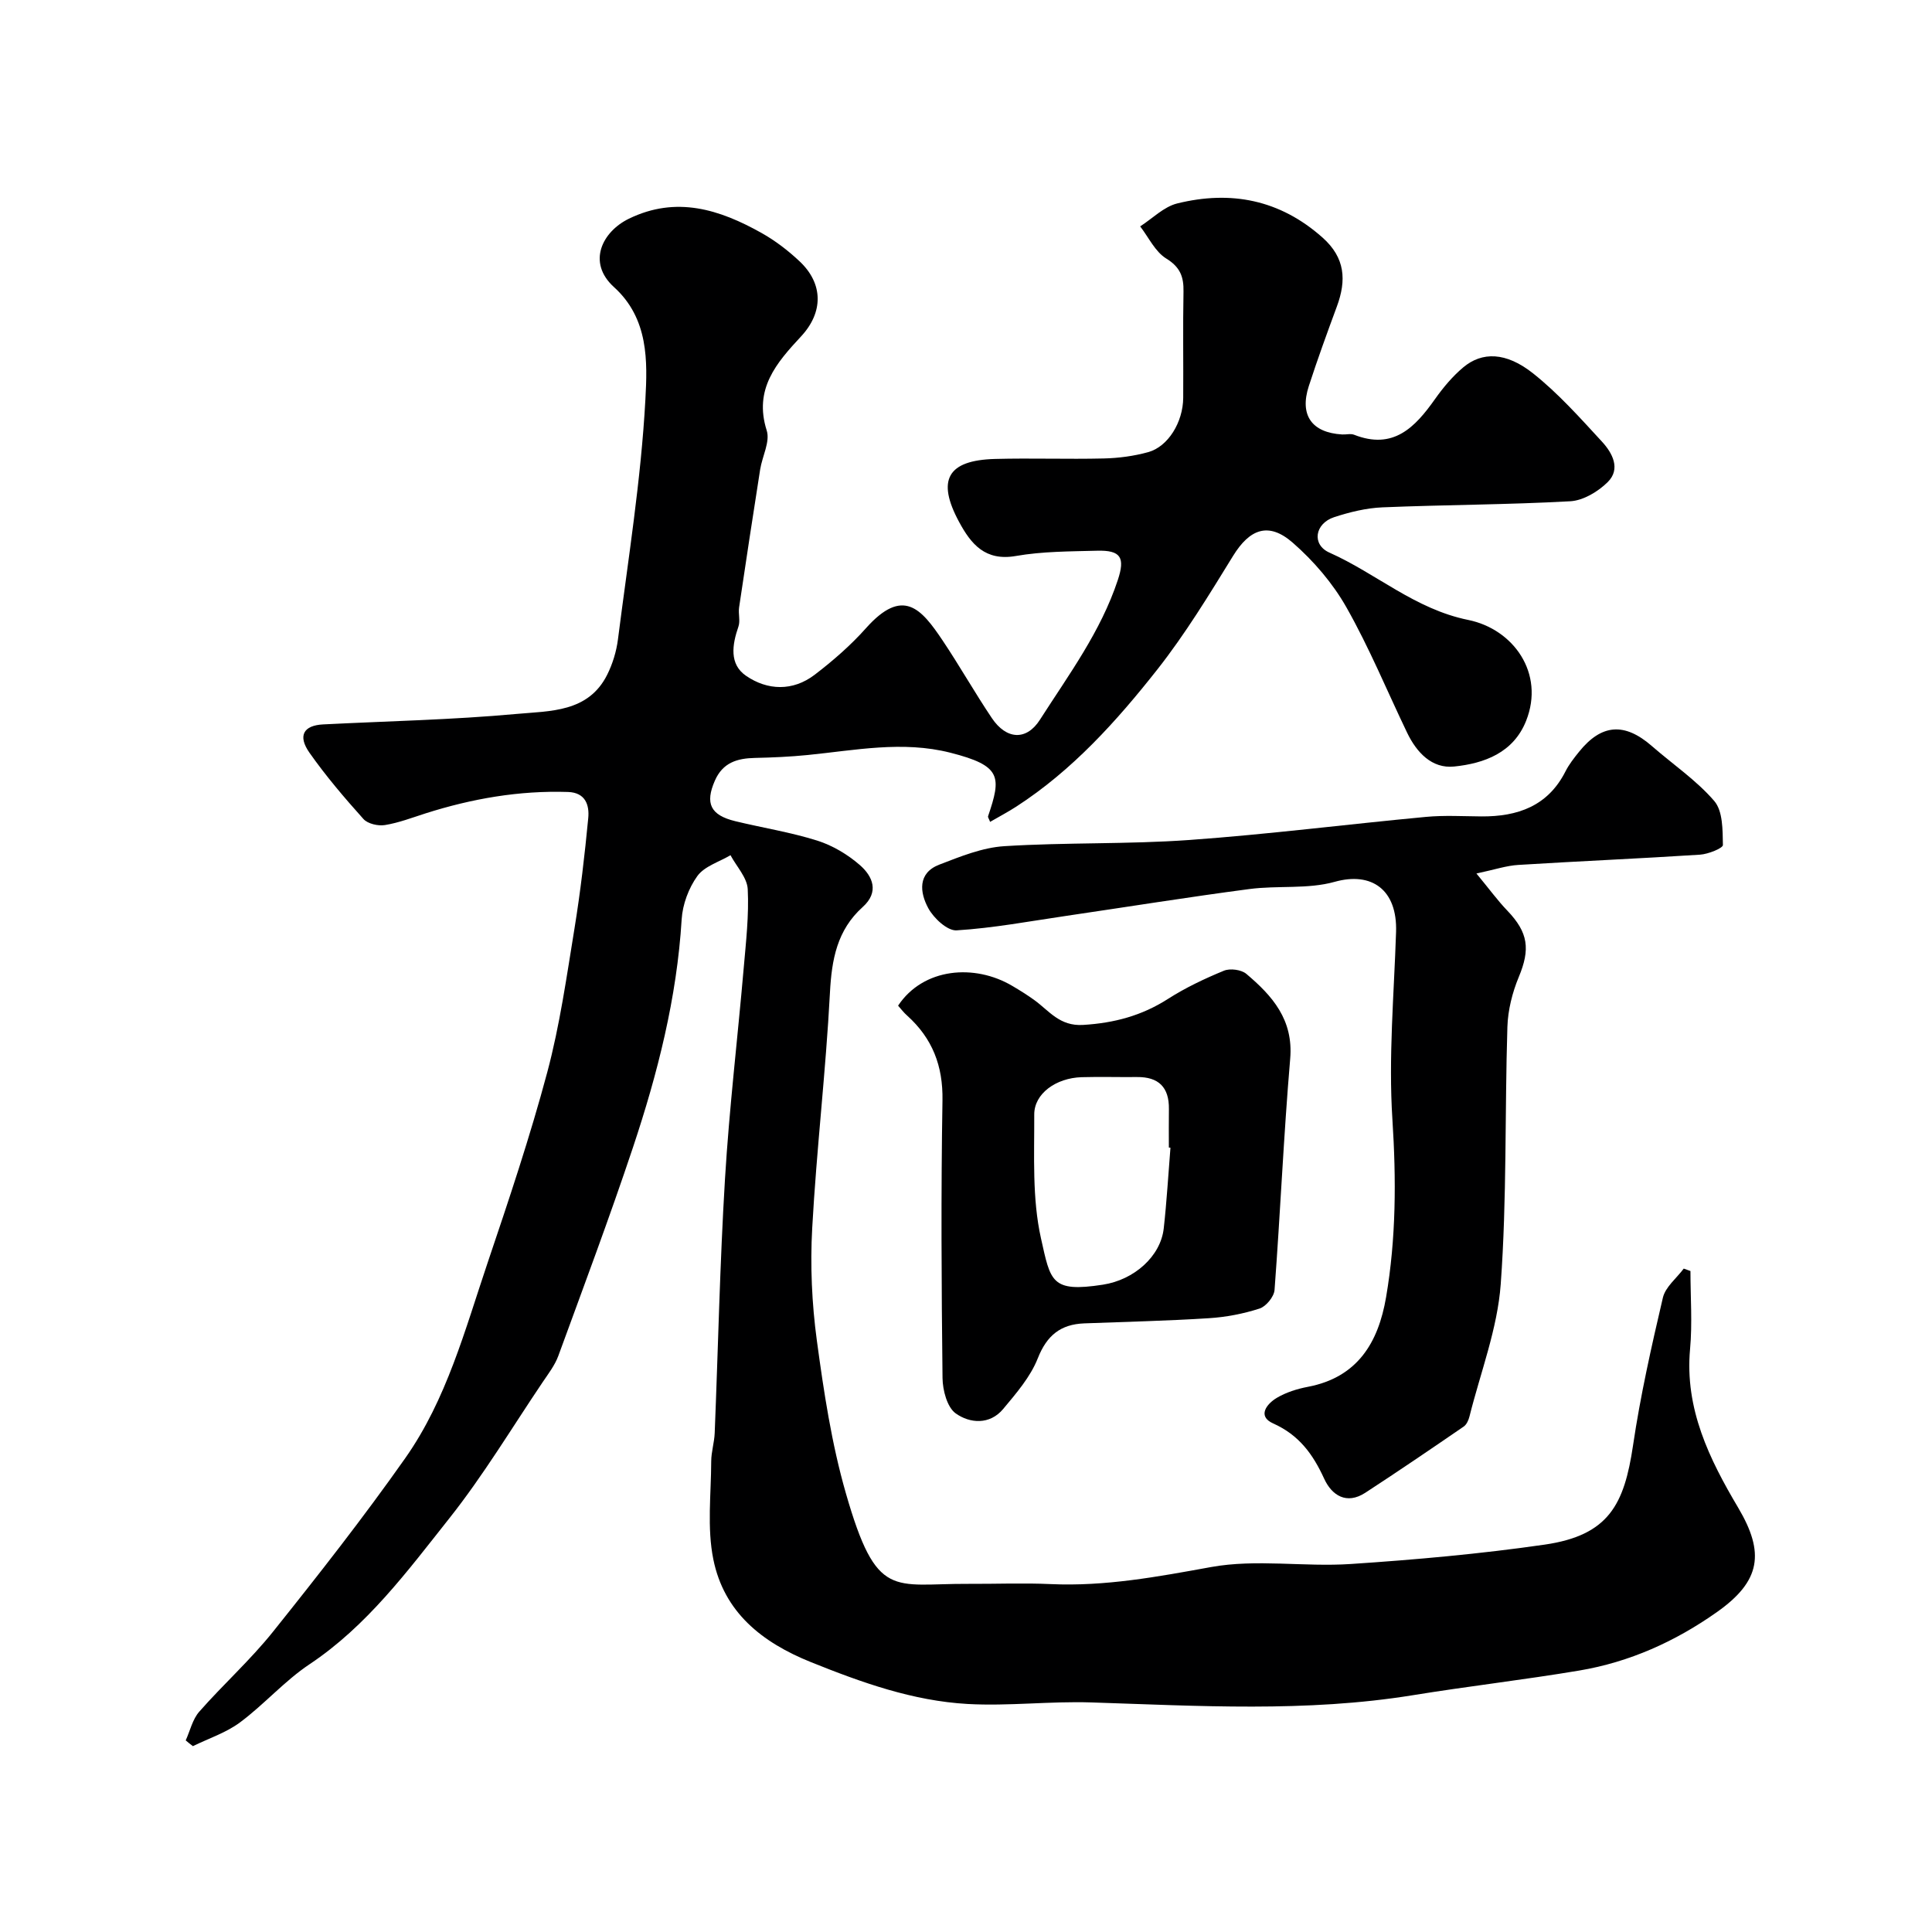 <svg enable-background="new 0 0 400 400" viewBox="0 0 400 400" xmlns="http://www.w3.org/2000/svg"><g fill="#000001"><path d="m38.45 360.33c.91-2 1.41-4.36 2.8-5.94 4.96-5.65 10.61-10.72 15.29-16.58 9.4-11.75 18.7-23.61 27.36-35.91 8.55-12.14 12.36-26.53 17.04-40.41 4.41-13.06 8.8-26.16 12.36-39.47 2.6-9.73 4.01-19.8 5.64-29.78 1.23-7.57 2.12-15.22 2.85-22.86.26-2.68-.56-5.29-4.19-5.41-10.11-.33-19.9 1.38-29.49 4.43-2.79.89-5.56 1.96-8.42 2.42-1.41.23-3.55-.26-4.44-1.25-3.94-4.39-7.79-8.91-11.18-13.73-2.48-3.53-1.21-5.66 2.84-5.86 13.37-.68 26.77-.95 40.08-2.17 6.87-.63 14.81-.29 18.72-8.11 1.13-2.26 1.91-4.82 2.23-7.32 2.1-16.53 4.78-33.04 5.68-49.65.43-7.88.71-16.76-6.5-23.29-5.66-5.13-2.39-11.5 3.09-14.16 9.83-4.78 18.79-1.91 27.47 2.96 2.83 1.59 5.48 3.62 7.85 5.85 4.98 4.67 4.93 10.6.33 15.55-5.07 5.46-9.85 10.89-7.12 19.49.74 2.31-.93 5.35-1.36 8.08-1.49 9.51-2.95 19.03-4.36 28.56-.19 1.31.28 2.78-.14 3.97-1.3 3.76-1.92 7.77 1.57 10.17 4.45 3.06 9.7 3.24 14.22-.21 3.79-2.9 7.46-6.09 10.62-9.64 7.65-8.58 11.45-4.04 15.84 2.5 3.54 5.28 6.67 10.83 10.22 16.11 3.01 4.48 7.16 4.73 9.96.34 5.95-9.3 12.59-18.23 16.12-28.92 1.53-4.63.68-6.21-4.32-6.07-5.61.15-11.29.13-16.78 1.09-6.35 1.11-9.28-2.45-11.76-7.05-4.7-8.7-2.41-12.77 7.44-13.04 7.49-.2 15 .08 22.5-.1 3.09-.07 6.24-.49 9.21-1.31 4.13-1.14 7.21-6.2 7.25-11.23.05-7.33-.08-14.67.06-22 .06-3.07-.67-5.07-3.58-6.86-2.29-1.41-3.63-4.37-5.39-6.65 2.54-1.63 4.89-4.06 7.67-4.75 11.11-2.74 21.25-.79 30.09 7.07 4.72 4.2 4.96 8.85 2.97 14.25-2.02 5.47-4.02 10.96-5.82 16.51-1.95 6.01.62 9.63 6.9 10 .83.05 1.76-.22 2.48.06 8.11 3.19 12.6-1.51 16.75-7.38 1.69-2.39 3.63-4.71 5.86-6.58 3.89-3.26 8.84-3.19 14.43 1.24 5.23 4.15 9.76 9.24 14.31 14.18 2.11 2.3 3.91 5.6 1.17 8.33-1.99 1.98-5.07 3.83-7.76 3.98-12.94.72-25.92.72-38.87 1.26-3.37.14-6.79.98-10.01 2.03-4.01 1.31-4.72 5.69-.97 7.35 9.7 4.32 17.68 11.69 28.71 13.93 9.36 1.9 15.9 11.03 12 20.88-2.62 6.61-8.65 8.83-14.9 9.47-4.62.48-7.78-2.92-9.75-7.02-4.16-8.66-7.83-17.6-12.56-25.94-2.82-4.98-6.78-9.6-11.11-13.38-5.02-4.38-8.92-2.84-12.36 2.74-4.94 8.02-9.86 16.12-15.67 23.5-8.44 10.71-17.59 20.88-29.21 28.4-1.73 1.12-3.56 2.08-5.42 3.16-.24-.65-.49-.96-.42-1.17 2.77-8.17 2.82-10.45-7.81-13.15-9.92-2.52-19.72-.5-29.57.48-3.61.36-7.25.52-10.88.6-3.67.08-6.67.95-8.31 4.72-2.04 4.67-.95 7.12 4.24 8.38 5.65 1.37 11.44 2.28 16.96 4.02 3.17 1 6.29 2.86 8.81 5.05 2.69 2.34 4.07 5.58.61 8.69-5.32 4.78-6.43 10.87-6.79 17.77-.85 16.26-2.78 32.46-3.67 48.71-.43 7.73-.08 15.61.96 23.28 1.44 10.63 3.05 21.35 6.01 31.63 6.39 22.22 9.73 18.66 25.4 18.75 5.67.03 11.34-.21 17 .05 11.28.51 22.15-1.52 33.21-3.53 9.36-1.7 19.29.01 28.91-.63 13.41-.89 26.84-2.09 40.14-4.01 13.35-1.93 16.5-8.38 18.31-20.53 1.52-10.28 3.81-20.47 6.18-30.59.52-2.23 2.83-4.03 4.32-6.03.46.17.93.34 1.39.5 0 5.39.41 10.82-.08 16.16-1.13 12.37 4 22.79 9.96 32.84 5.55 9.36 4.68 15.2-4.38 21.6-8.63 6.1-18.11 10.37-28.53 12.12-11.43 1.92-22.97 3.24-34.41 5.1-22.13 3.59-44.44 2.21-66.59 1.5-8.62-.28-17.11.79-25.62.32-11.33-.64-21.89-4.42-32.41-8.65-10.26-4.12-18.03-10.39-20.24-21.28-1.33-6.54-.46-13.53-.44-20.32.01-1.95.64-3.89.72-5.84.71-17.53 1.07-35.09 2.13-52.6.88-14.6 2.62-29.14 3.88-43.71.47-5.42 1.1-10.89.83-16.29-.12-2.4-2.32-4.7-3.57-7.04-2.34 1.39-5.38 2.28-6.85 4.3-1.81 2.5-3.07 5.89-3.26 8.98-.99 16.27-4.97 31.89-10.08 47.22-4.84 14.5-10.21 28.82-15.46 43.17-.72 1.95-2.07 3.7-3.25 5.45-6.38 9.46-12.28 19.31-19.35 28.22-8.65 10.91-16.99 22.22-28.91 30.17-5.16 3.44-9.37 8.3-14.37 12.02-2.88 2.15-6.49 3.32-9.77 4.93-.5-.36-1-.78-1.49-1.19z"/><path d="m305.68 180.85c2.71 3.28 4.41 5.62 6.39 7.68 4.37 4.56 4.77 8 2.38 13.74-1.34 3.22-2.25 6.86-2.36 10.33-.55 17.75-.09 35.57-1.38 53.26-.67 9.24-4.19 18.28-6.47 27.4-.19.76-.59 1.67-1.19 2.09-6.75 4.63-13.52 9.24-20.38 13.71-3.89 2.53-6.94.53-8.51-2.9-2.33-5.09-5.21-9.06-10.58-11.46-3.33-1.49-1.32-4.05.77-5.29 1.92-1.14 4.2-1.86 6.42-2.28 10.3-1.96 14.6-9.18 16.2-18.54 2.09-12.21 2.11-24.44 1.31-36.87-.83-12.85.34-25.84.76-38.76.29-8.76-5.05-12.53-12.7-10.39-5.59 1.57-11.82.72-17.69 1.5-12.63 1.66-25.22 3.69-37.82 5.54-7.59 1.11-15.16 2.54-22.78 3.01-1.91.12-4.74-2.52-5.86-4.59-1.75-3.23-2.26-7.27 2.29-9.02 4.36-1.68 8.92-3.54 13.48-3.82 12.73-.8 25.55-.37 38.27-1.28 16.36-1.17 32.65-3.25 48.98-4.78 3.8-.36 7.66-.13 11.49-.1 7.5.05 13.76-2.12 17.41-9.31.73-1.45 1.76-2.76 2.79-4.04 4.67-5.82 9.45-6.15 15.11-1.21 4.33 3.78 9.21 7.07 12.91 11.37 1.79 2.08 1.73 6 1.79 9.11.01.66-3.04 1.89-4.74 2-12.52.81-25.05 1.34-37.57 2.12-2.5.14-4.94.98-8.72 1.78z"/><path d="m185.94 208.21c5.22-7.84 15.83-8.73 23.68-4.07 1.54.91 3.07 1.86 4.52 2.91 3.09 2.23 5.23 5.45 10.11 5.15 6.43-.39 12.13-1.91 17.54-5.37 3.64-2.33 7.61-4.21 11.62-5.86 1.27-.52 3.59-.22 4.63.66 5.39 4.55 9.77 9.49 9.08 17.57-1.36 15.93-2.04 31.93-3.24 47.88-.11 1.4-1.76 3.41-3.1 3.84-3.37 1.09-6.96 1.78-10.5 2-8.59.55-17.19.74-25.79 1.07-4.89.19-7.75 2.47-9.63 7.24-1.52 3.85-4.45 7.23-7.16 10.48-2.78 3.34-6.91 3-9.83.92-1.78-1.27-2.7-4.8-2.73-7.33-.22-19.16-.33-38.33-.01-57.48.12-7.16-2.09-12.83-7.29-17.53-.73-.63-1.31-1.42-1.9-2.08zm56.39 29.41c-.11-.01-.22-.02-.33-.03 0-2.66-.03-5.32.01-7.98.06-4.49-2.12-6.67-6.61-6.62-3.82.04-7.65-.08-11.47.03-5.28.16-9.82 3.39-9.8 7.73.03 8.57-.45 17.38 1.39 25.62 2 8.93 2.07 11.27 12.82 9.61 6.49-1 11.96-5.88 12.6-11.66.62-5.55.94-11.13 1.39-16.7z"/></g></svg>